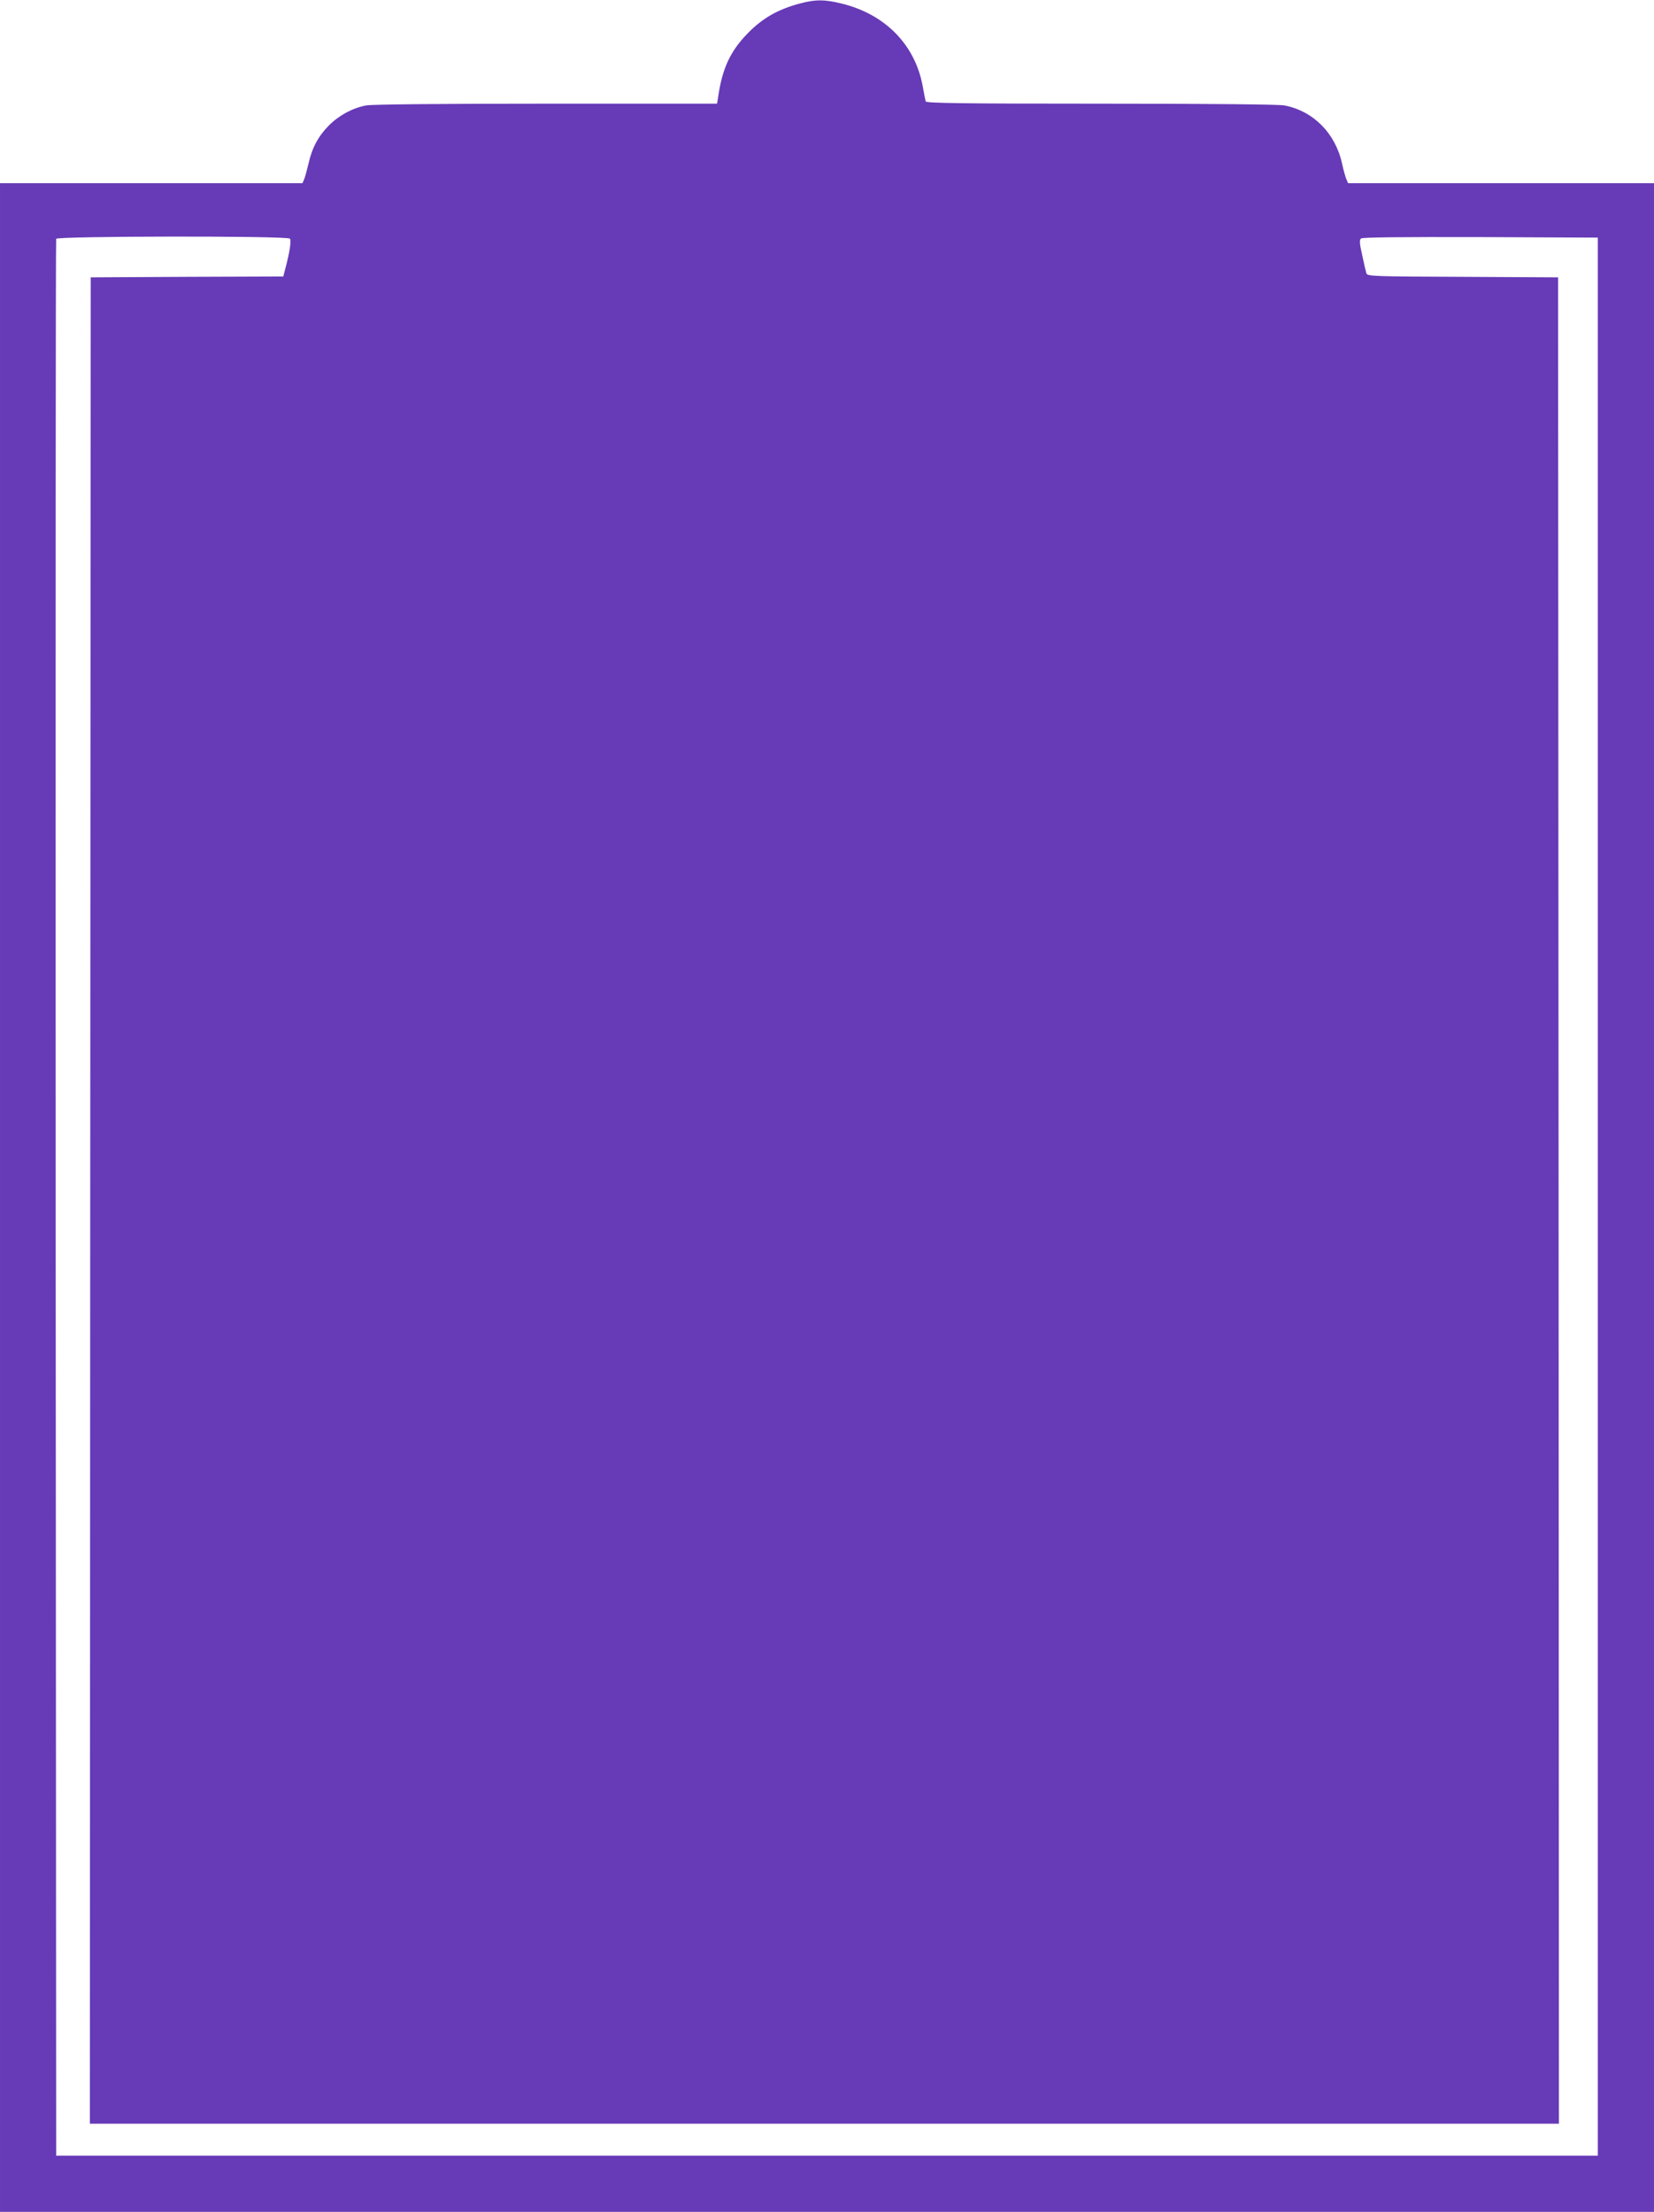 <?xml version="1.0" standalone="no"?>
<!DOCTYPE svg PUBLIC "-//W3C//DTD SVG 20010904//EN"
 "http://www.w3.org/TR/2001/REC-SVG-20010904/DTD/svg10.dtd">
<svg version="1.0" xmlns="http://www.w3.org/2000/svg"
 width="957pt" height="1280pt" viewBox="0 0 957 1280"
 preserveAspectRatio="xMidYMid meet">
<g transform="translate(0,1280) scale(0.1,-0.1)"
fill="#673ab7" stroke="none">
<path d="M4625 12779 c-125 -34 -212 -84 -295 -168 -104 -105 -151 -206 -175
-373 l-6 -38 -988 0 c-626 0 -1008 -4 -1042 -10 -79 -15 -157 -57 -215 -115
-62 -62 -99 -131 -119 -222 -9 -38 -20 -78 -25 -90 l-10 -23 -875 0 -875 0 0
-5870 0 -5870 4785 0 4785 0 0 5870 0 5870 -885 0 -885 0 -10 23 c-5 12 -17
53 -25 91 -39 176 -167 304 -334 336 -34 6 -423 10 -1063 10 -798 0 -1009 3
-1012 13 -2 6 -10 48 -18 92 -45 238 -218 413 -467 474 -101 25 -153 25 -246
0z m-2948 -1360 c10 -10 -1 -80 -28 -181 l-10 -38 -557 -2 -557 -3 -3 -5342
-2 -5343 4250 0 4250 0 -2 5343 -3 5342 -552 3 c-514 2 -552 3 -557 20 -3 9
-14 56 -24 104 -16 69 -17 90 -7 98 8 7 234 9 691 8 l679 -3 0 -5550 0 -5550
-4460 0 -4460 0 -3 5540 c-1 3047 0 5546 3 5553 6 16 1335 18 1352 1z"/>
</g>
</svg>
